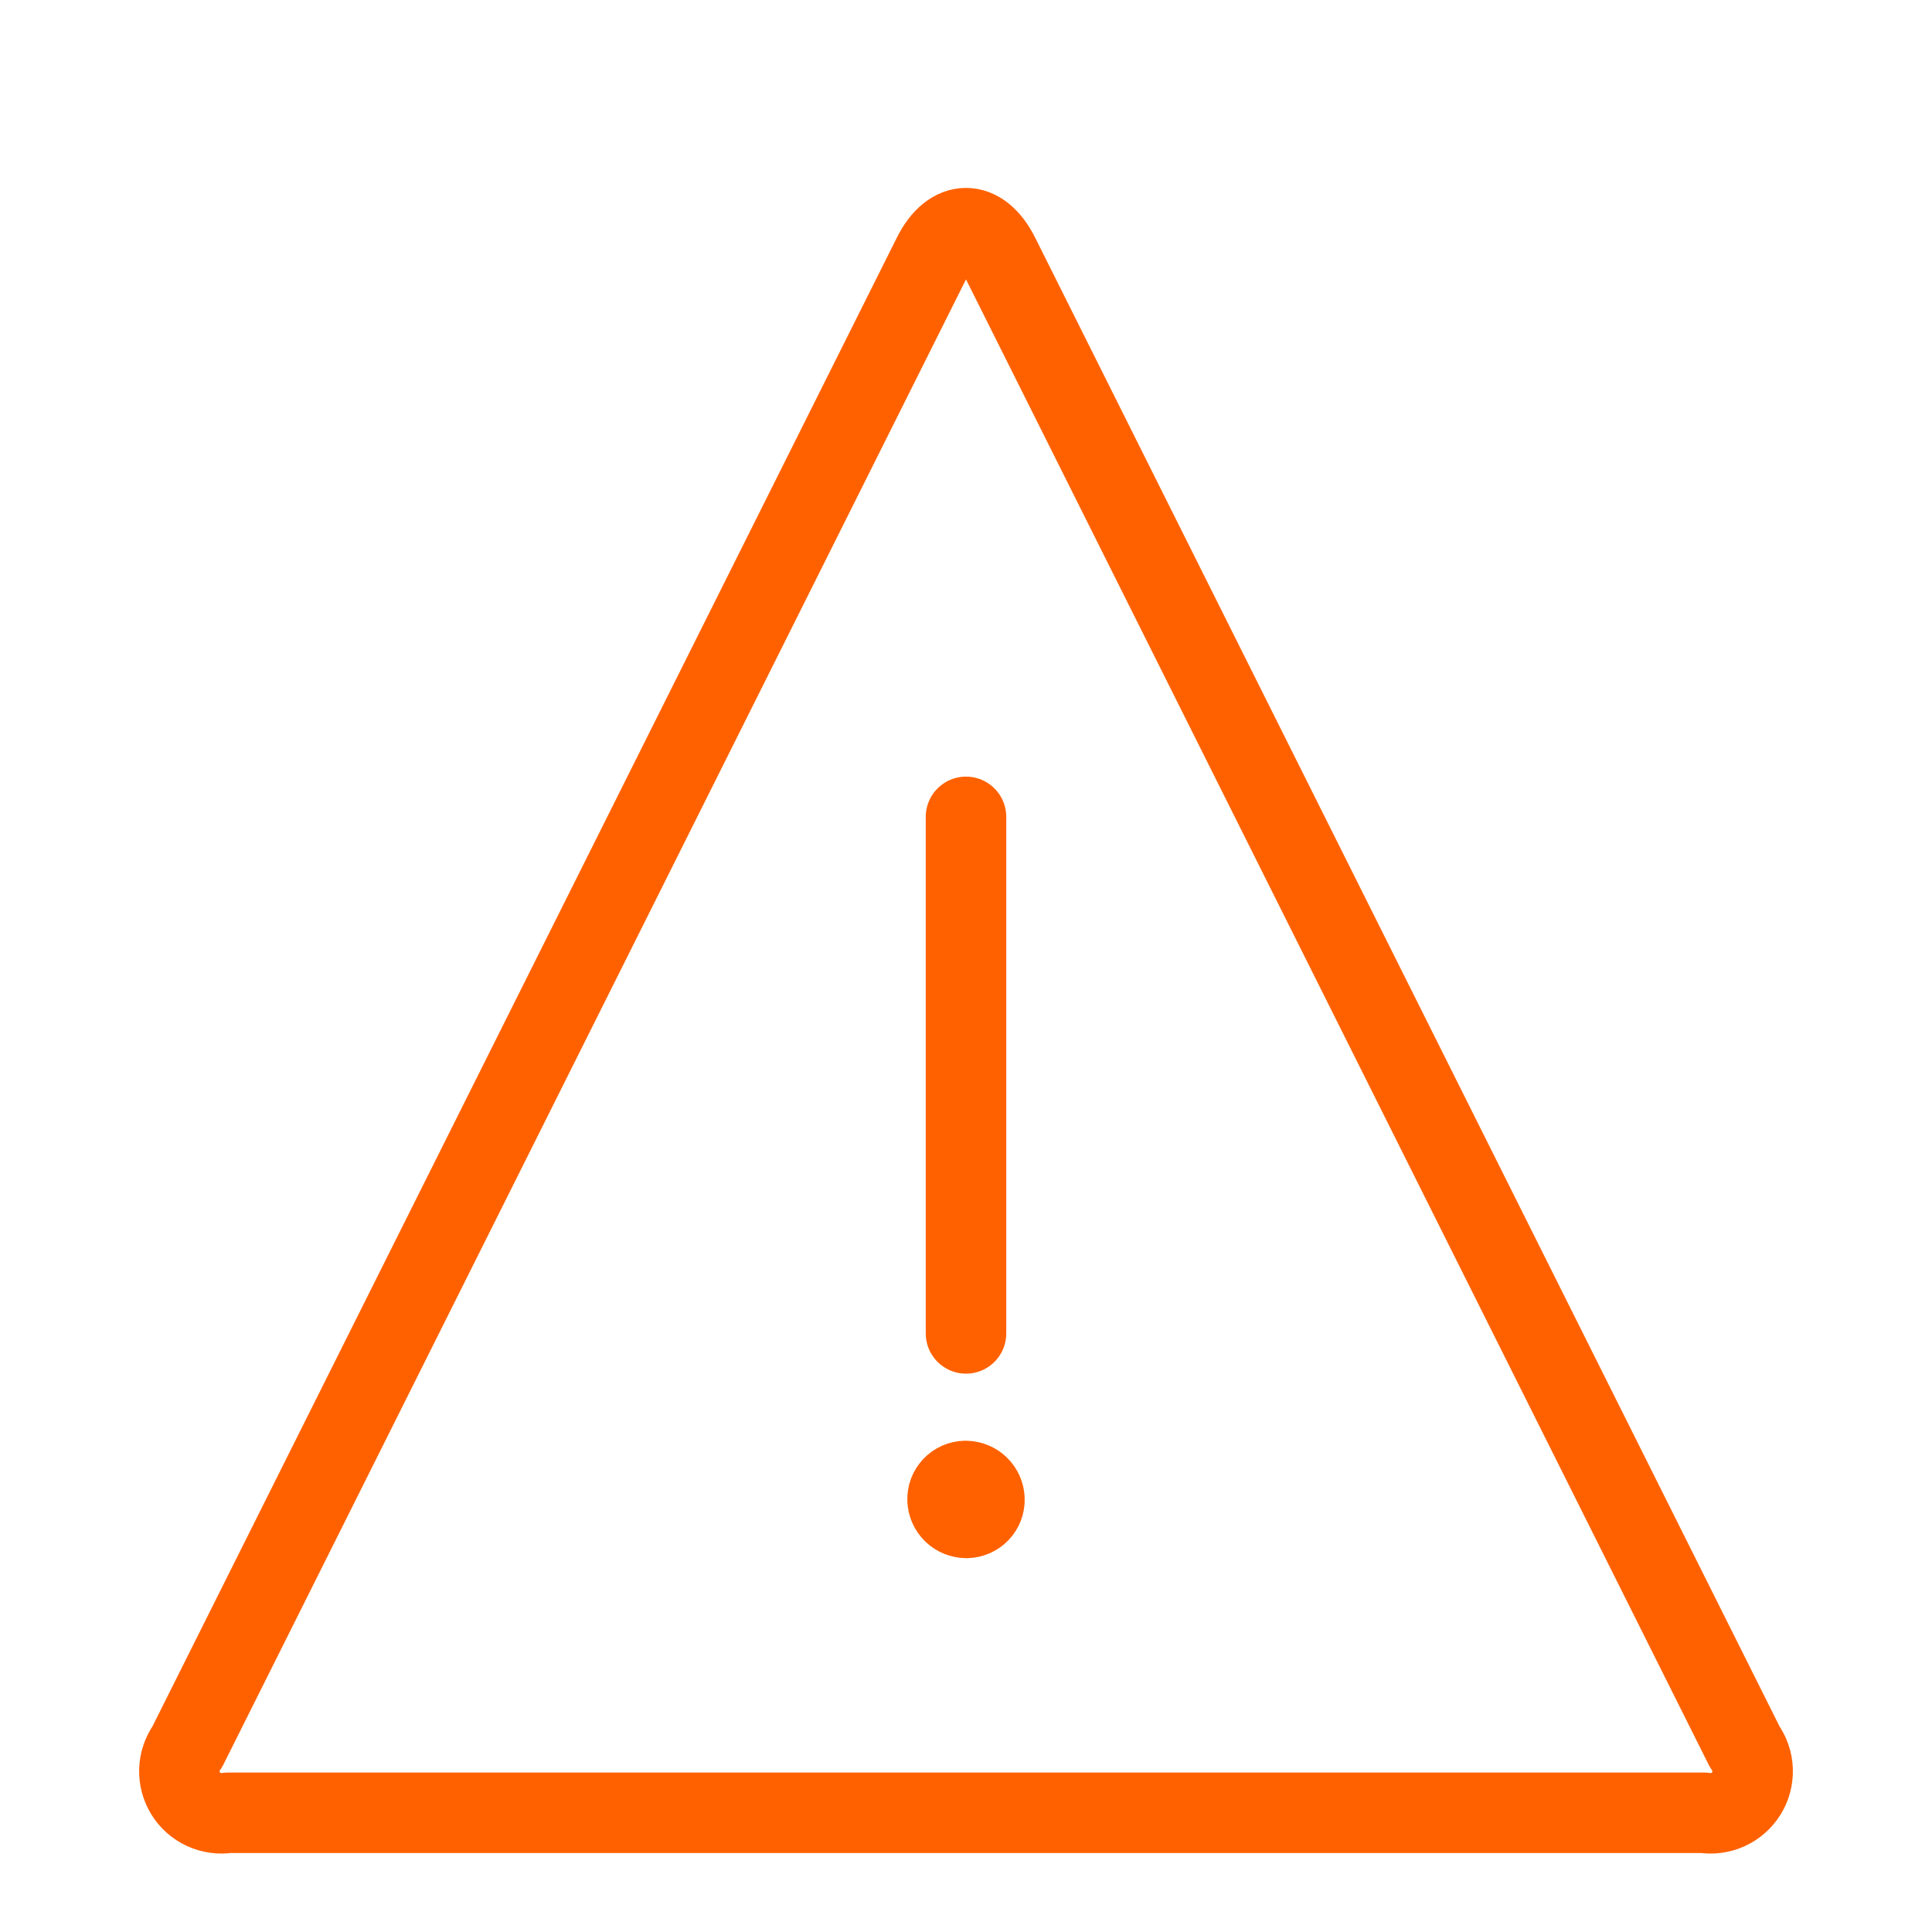 <svg width="48" height="48" viewBox="0 0 48 48" fill="none" xmlns="http://www.w3.org/2000/svg">
<g clip-path="url(#clip0_5742_32230)">
<path d="M43.347 43.398C43.468 43.566 43.536 43.765 43.543 43.971C43.55 44.178 43.496 44.381 43.388 44.556C43.279 44.732 43.121 44.871 42.933 44.957C42.746 45.042 42.537 45.071 42.333 45.038H5.667C5.463 45.071 5.254 45.042 5.067 44.957C4.879 44.871 4.721 44.732 4.612 44.556C4.504 44.381 4.45 44.178 4.457 43.971C4.464 43.765 4.532 43.566 4.653 43.398L23.18 6.345C23.631 5.443 24.369 5.443 24.82 6.345L43.347 43.398Z" stroke="#FF6100" stroke-width="2" stroke-linecap="round" stroke-linejoin="round"/>
<path d="M24 33.128V20.295" stroke="#FF6100" stroke-width="2" stroke-linecap="round" stroke-linejoin="round"/>
<path d="M23.983 36.795C23.924 36.796 23.865 36.809 23.81 36.833C23.755 36.858 23.706 36.892 23.665 36.936C23.623 36.98 23.591 37.031 23.57 37.087C23.549 37.143 23.54 37.203 23.542 37.262C23.546 37.383 23.598 37.497 23.684 37.581C23.771 37.664 23.887 37.711 24.007 37.712H24.017C24.076 37.71 24.135 37.697 24.19 37.673C24.245 37.649 24.294 37.614 24.335 37.571C24.377 37.527 24.409 37.476 24.43 37.42C24.451 37.364 24.461 37.304 24.458 37.244C24.454 37.125 24.404 37.012 24.318 36.928C24.233 36.845 24.119 36.797 24 36.795H23.991" stroke="#FF6100" stroke-width="2" stroke-linecap="round" stroke-linejoin="round"/>
</g>
<defs>
<clipPath id="clip0_5742_32230">
<rect width="48" height="48" fill="white"/>
</clipPath>
</defs>
</svg>
